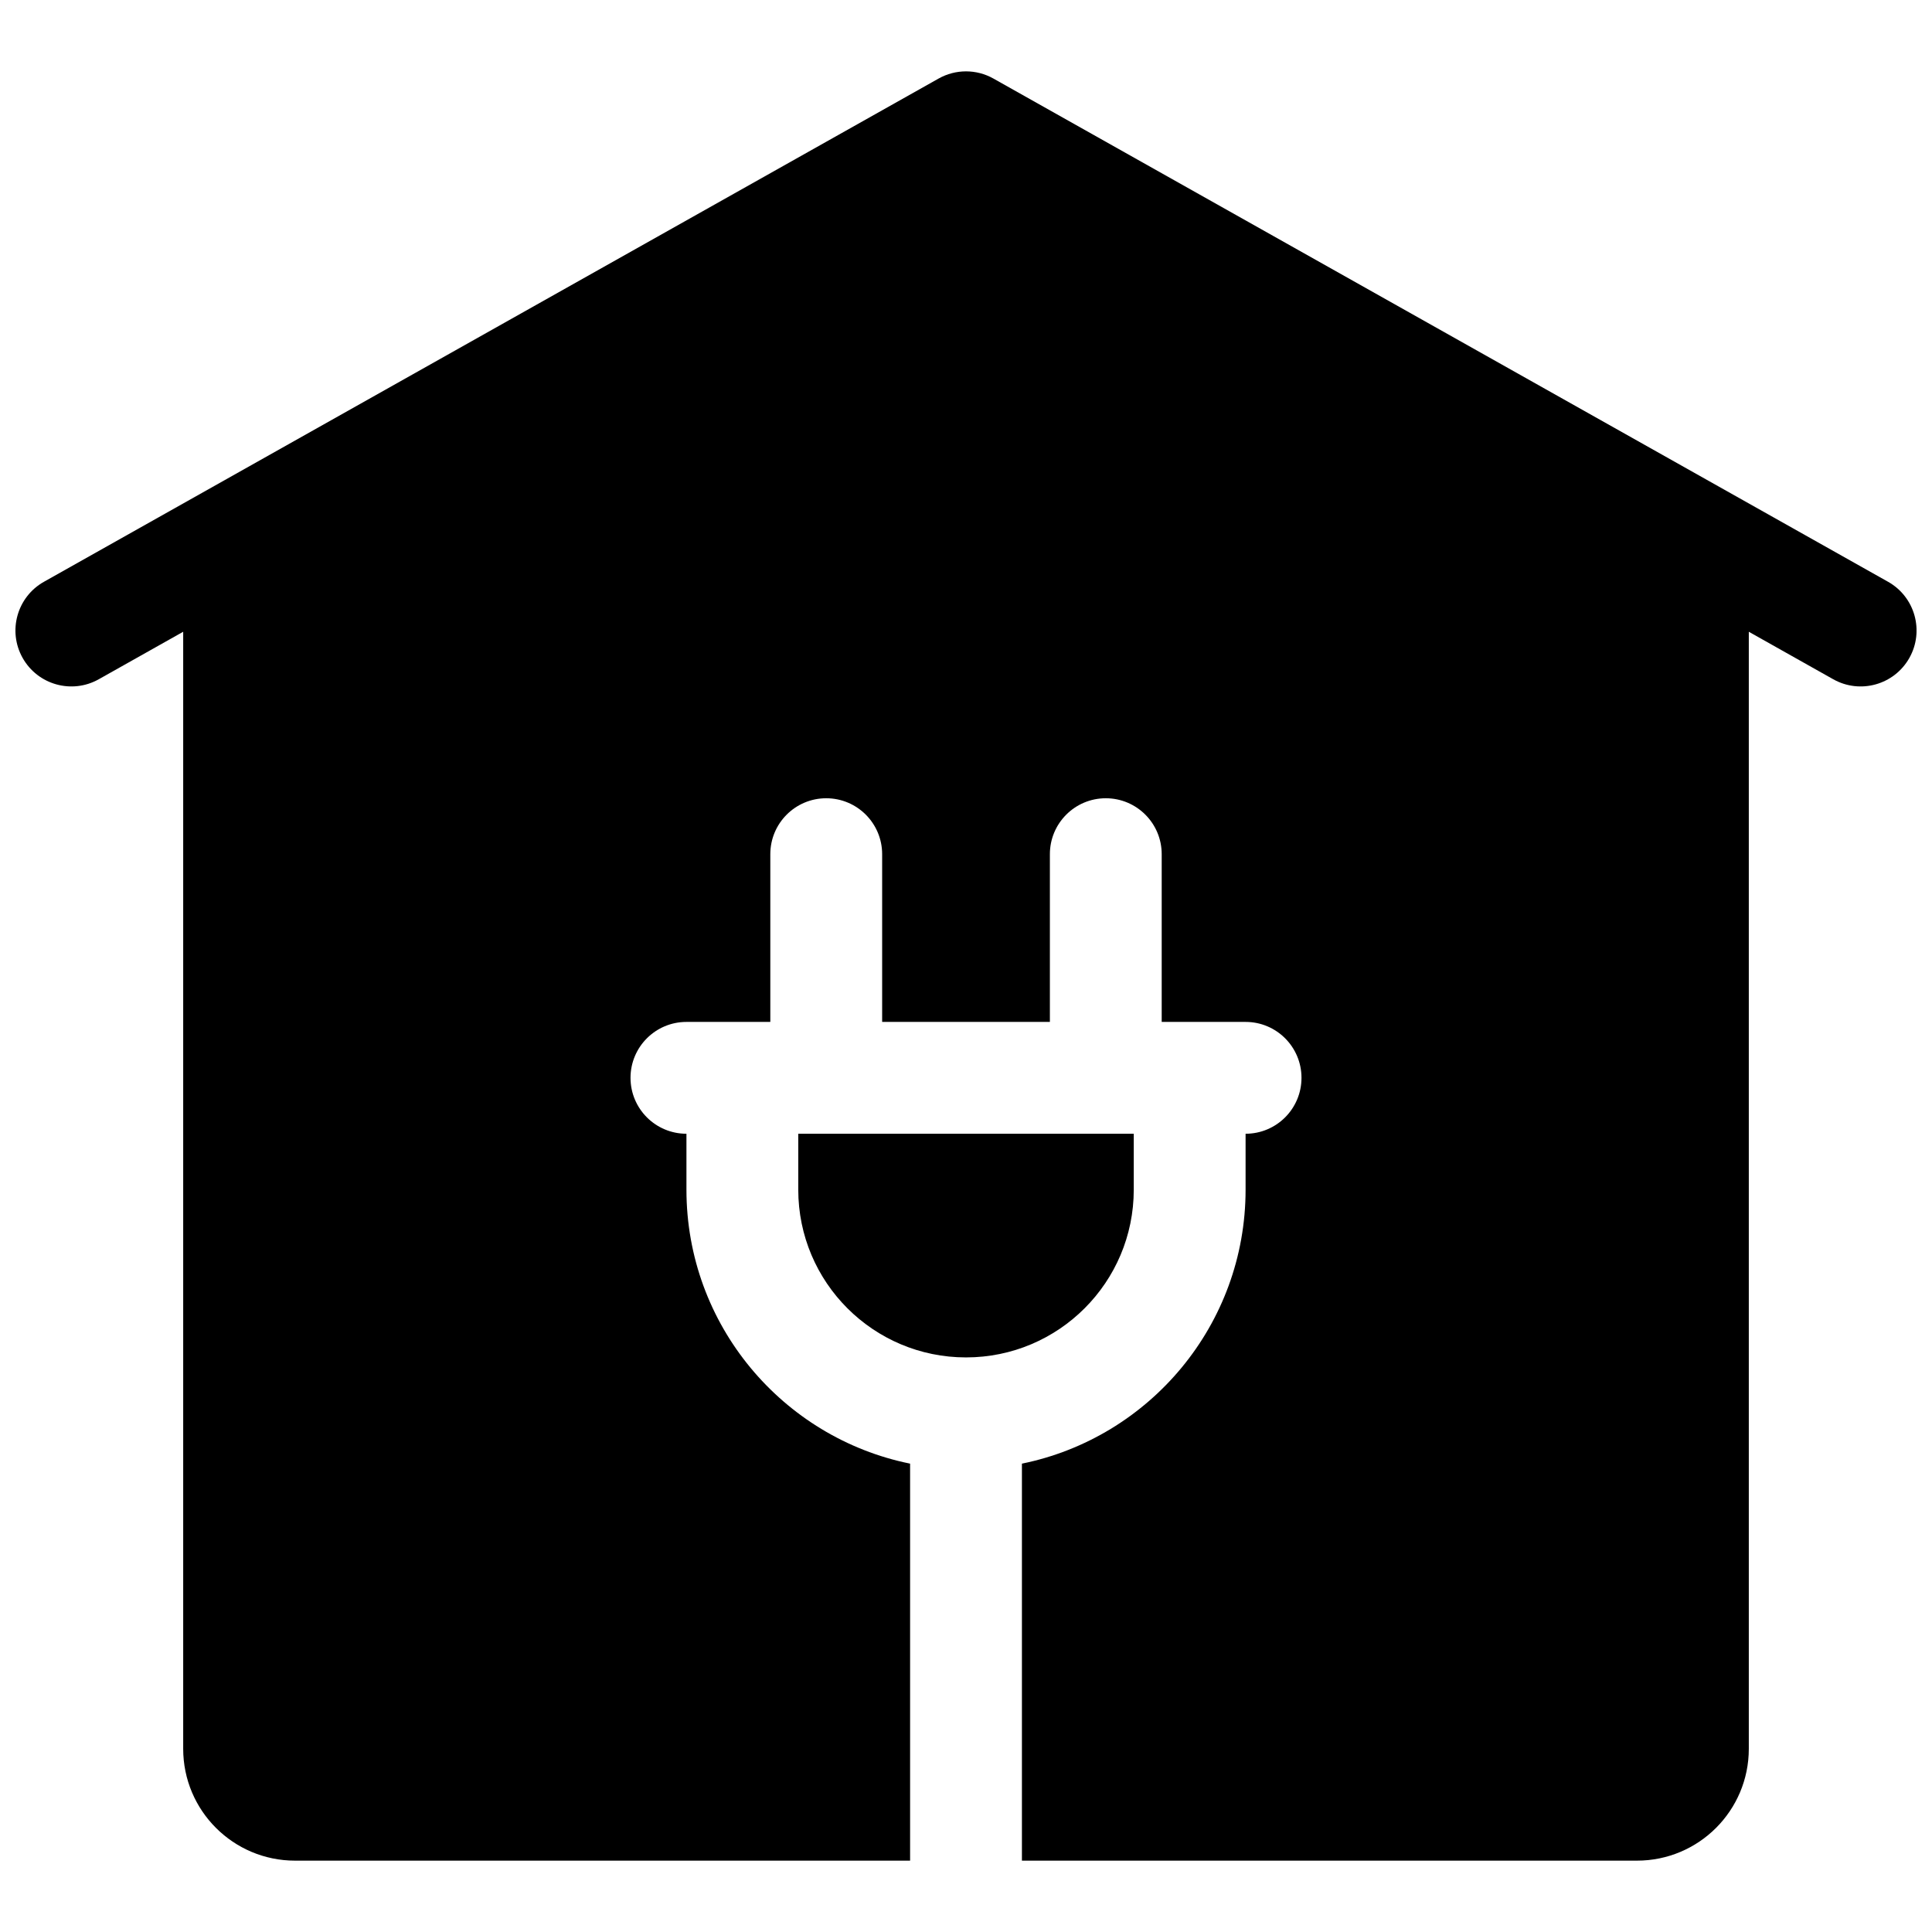 <?xml version="1.0" encoding="UTF-8"?>
<!-- Uploaded to: ICON Repo, www.iconrepo.com, Generator: ICON Repo Mixer Tools -->
<svg width="800px" height="800px" version="1.1" viewBox="144 144 512 512" xmlns="http://www.w3.org/2000/svg">
 <defs>
  <clipPath id="a">
   <path d="m148.09 162h503.81v476h-503.81z"/>
  </clipPath>
 </defs>
 <g clip-path="url(#a)">
  <path d="m414.82 637.09v-105.21c33.816-6.867 59.273-36.766 59.273-72.609v-14.816c8.184 0 14.816-6.637 14.816-14.82 0-8.184-6.633-14.816-14.816-14.816h-22.23v-44.453c0-8.184-6.633-14.82-14.816-14.82-8.184 0-14.816 6.637-14.816 14.82v44.453h-44.453v-44.453c0-8.184-6.637-14.82-14.82-14.82s-14.816 6.637-14.816 14.82v44.453h-22.227c-8.184 0-14.82 6.633-14.82 14.816 0 8.184 6.637 14.82 14.82 14.82v14.816c0 35.844 25.453 65.742 59.27 72.609v105.21h-163c-16.367 0-29.637-13.27-29.637-29.637v-296.03l-22.371 12.586c-7.133 4.012-16.168 1.48-20.18-5.652-4.012-7.133-1.48-16.168 5.652-20.18l237.09-133.36c4.512-2.539 10.02-2.539 14.527 0l237.09 133.36c7.133 4.012 9.66 13.047 5.648 20.18-4.012 7.133-13.047 9.664-20.18 5.652l-22.371-12.586v296.03c0 16.367-13.27 29.637-29.637 29.637zm-59.273-192.63h88.91v14.816c0 24.551-19.902 44.453-44.453 44.453s-44.457-19.902-44.457-44.453z"/>
 </g>
</svg>